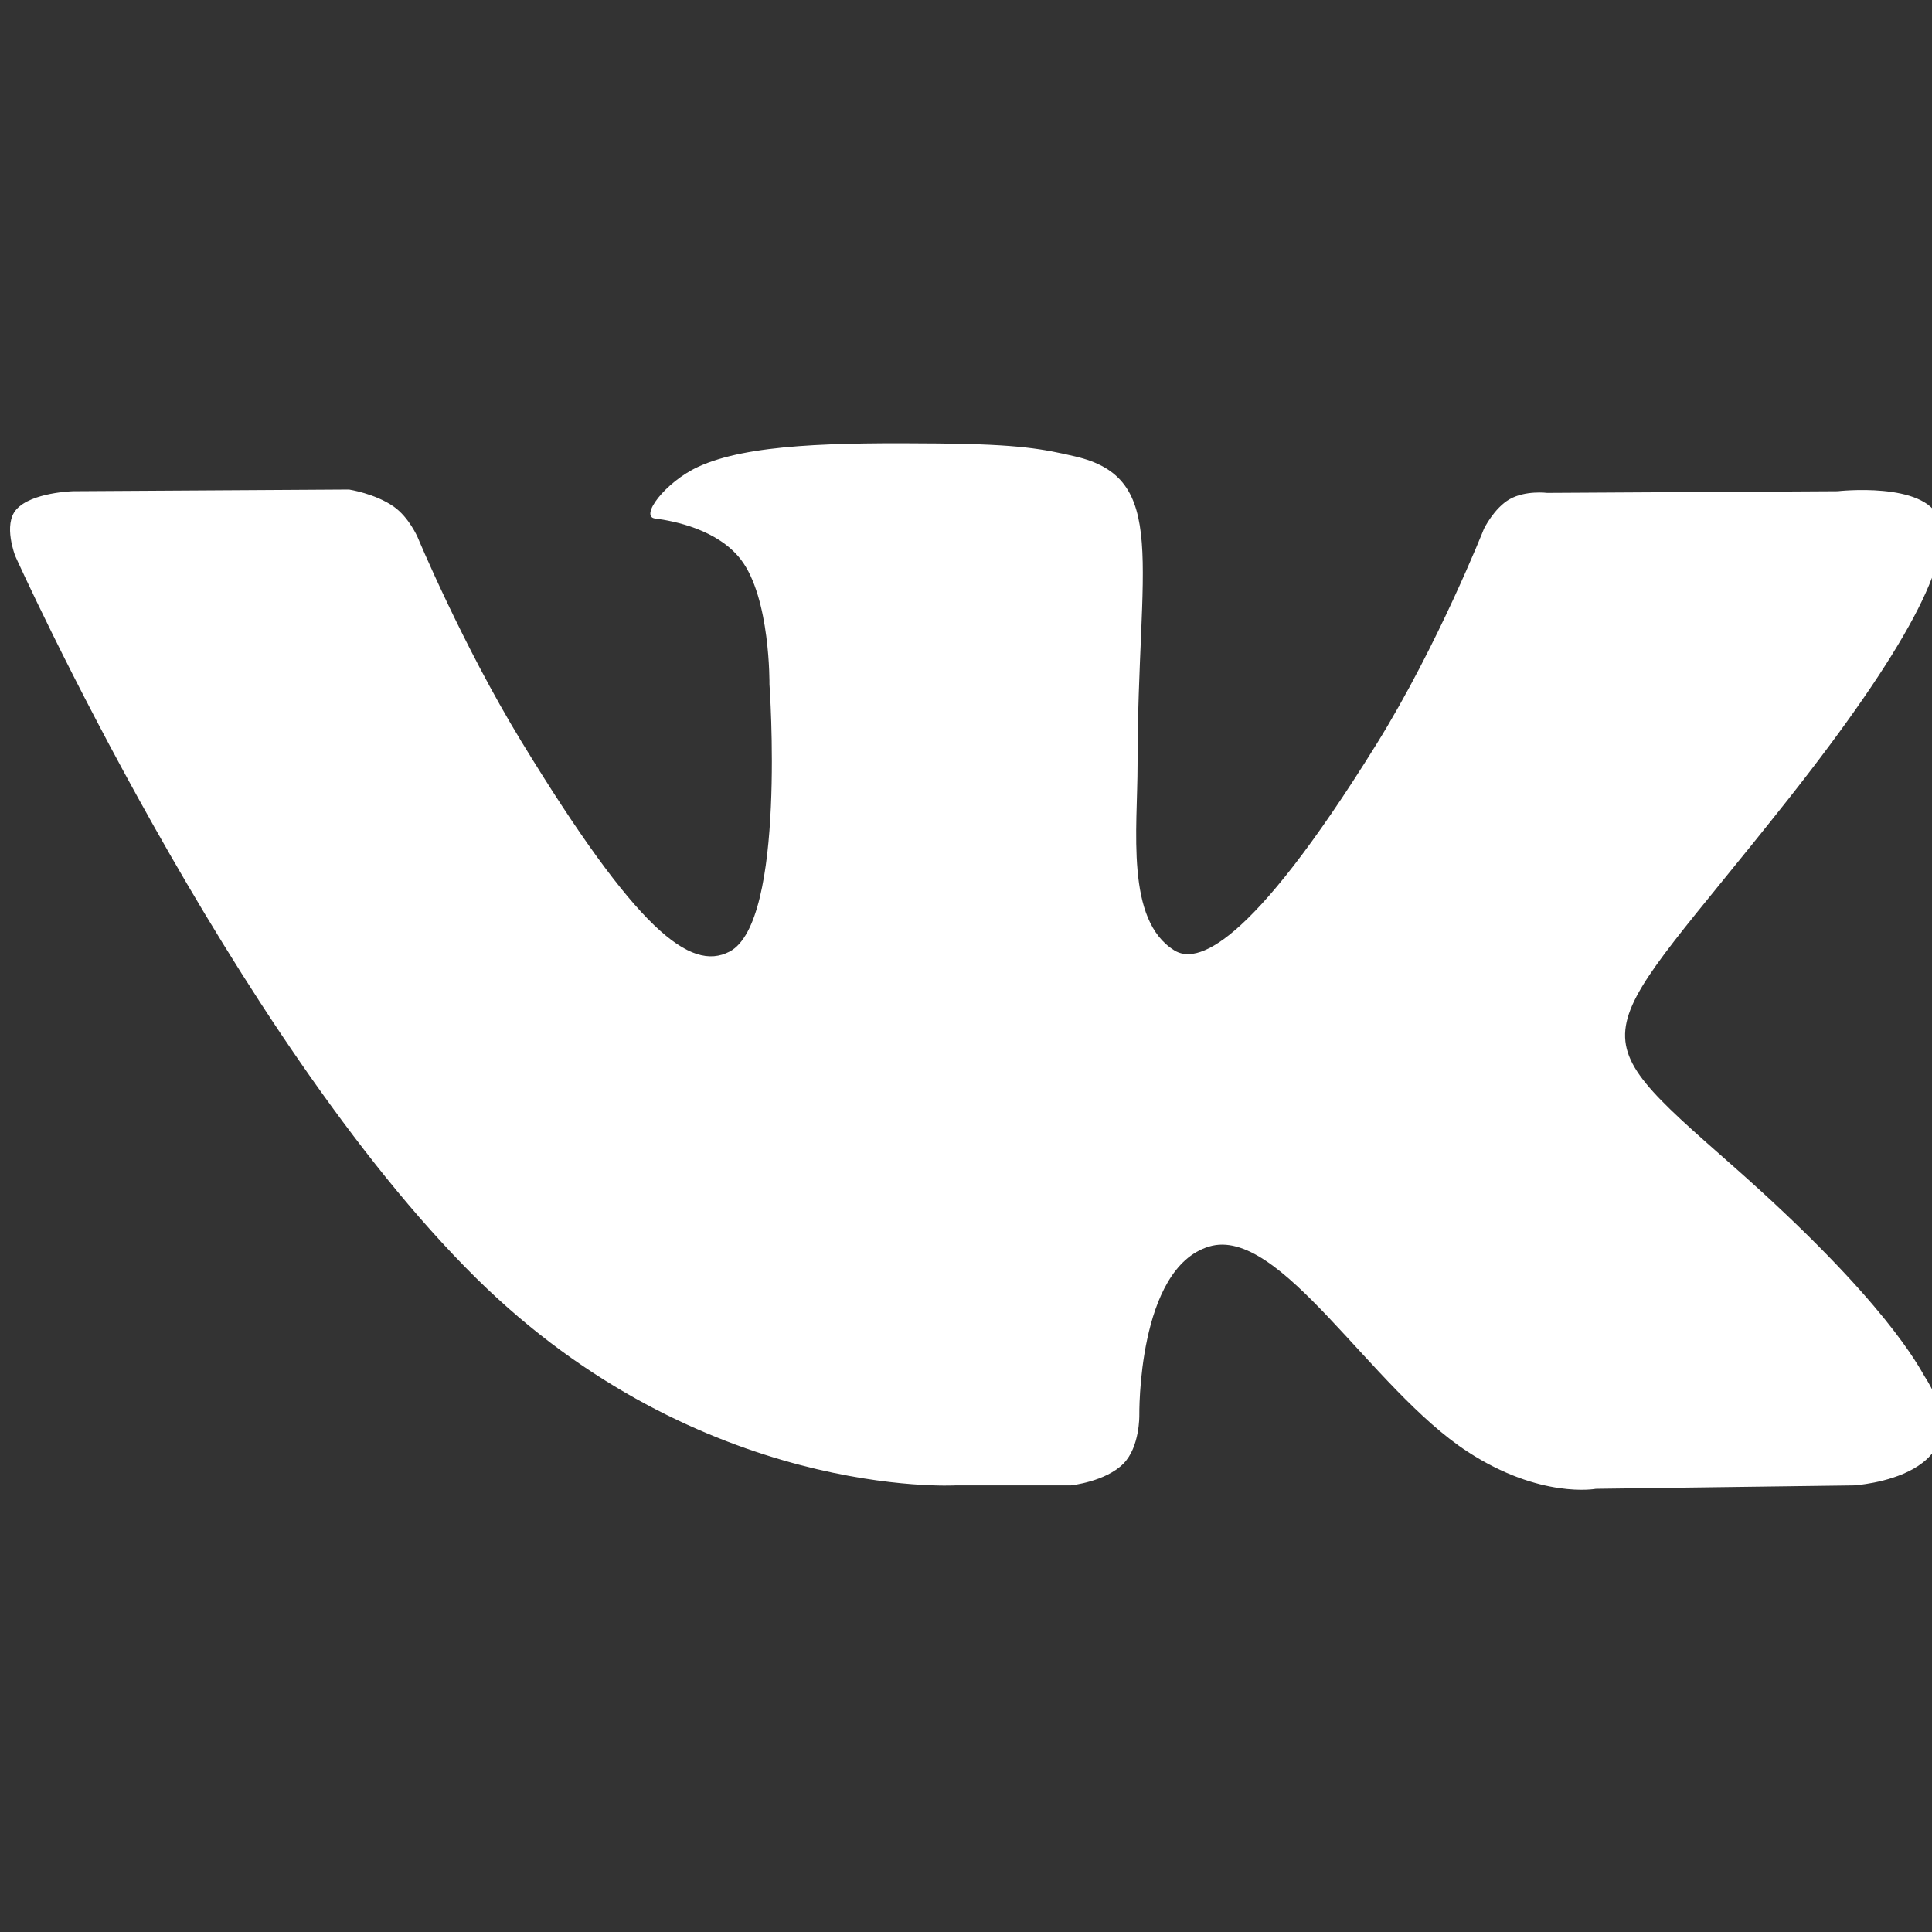 <?xml version="1.0" encoding="UTF-8"?> <svg xmlns="http://www.w3.org/2000/svg" width="48" height="48" viewBox="0 0 48 48" fill="none"><rect x="0" y="0" width="48" height="48" fill="#333333" stroke="none"/> <g clip-path="url(#clip0_2_9077)"> <path d="M26.604 36.904C26.604 36.904 27.47 36.813 27.914 36.36C28.32 35.946 28.306 35.163 28.306 35.163C28.306 35.163 28.252 31.51 30.039 30.97C31.799 30.44 34.06 34.503 36.46 36.066C38.272 37.247 39.648 36.989 39.648 36.989L46.059 36.904C46.059 36.904 49.412 36.708 47.822 34.205C47.691 34 46.895 32.352 43.056 28.969C39.035 25.427 39.575 26 44.416 19.872C47.364 16.141 48.543 13.863 48.175 12.888C47.825 11.957 45.655 12.204 45.655 12.204L38.439 12.246C38.439 12.246 37.903 12.177 37.507 12.402C37.119 12.623 36.868 13.138 36.868 13.138C36.868 13.138 35.727 16.025 34.203 18.481C30.989 23.661 29.705 23.936 29.179 23.614C27.956 22.863 28.262 20.601 28.262 18.994C28.262 13.972 29.064 11.879 26.7 11.337C25.916 11.156 25.339 11.038 23.331 11.018C20.756 10.994 18.577 11.027 17.342 11.6C16.521 11.981 15.887 12.833 16.274 12.882C16.751 12.942 17.831 13.158 18.404 13.898C19.143 14.854 19.117 16.999 19.117 16.999C19.117 16.999 19.542 22.91 18.124 23.643C17.152 24.147 15.819 23.12 12.952 18.419C11.485 16.011 10.377 13.35 10.377 13.35C10.377 13.35 10.163 12.853 9.781 12.585C9.318 12.262 8.672 12.162 8.672 12.162L1.815 12.204C1.815 12.204 0.784 12.231 0.406 12.657C0.07 13.033 0.38 13.816 0.38 13.816C0.38 13.816 5.75 25.743 11.83 31.755C17.406 37.265 23.735 36.904 23.735 36.904H26.604Z" fill="white"></path> </g> <defs> <clipPath id="clip0_2_9077"> <rect width="48" height="48" fill="white"></rect> </clipPath> </defs> </svg> 
